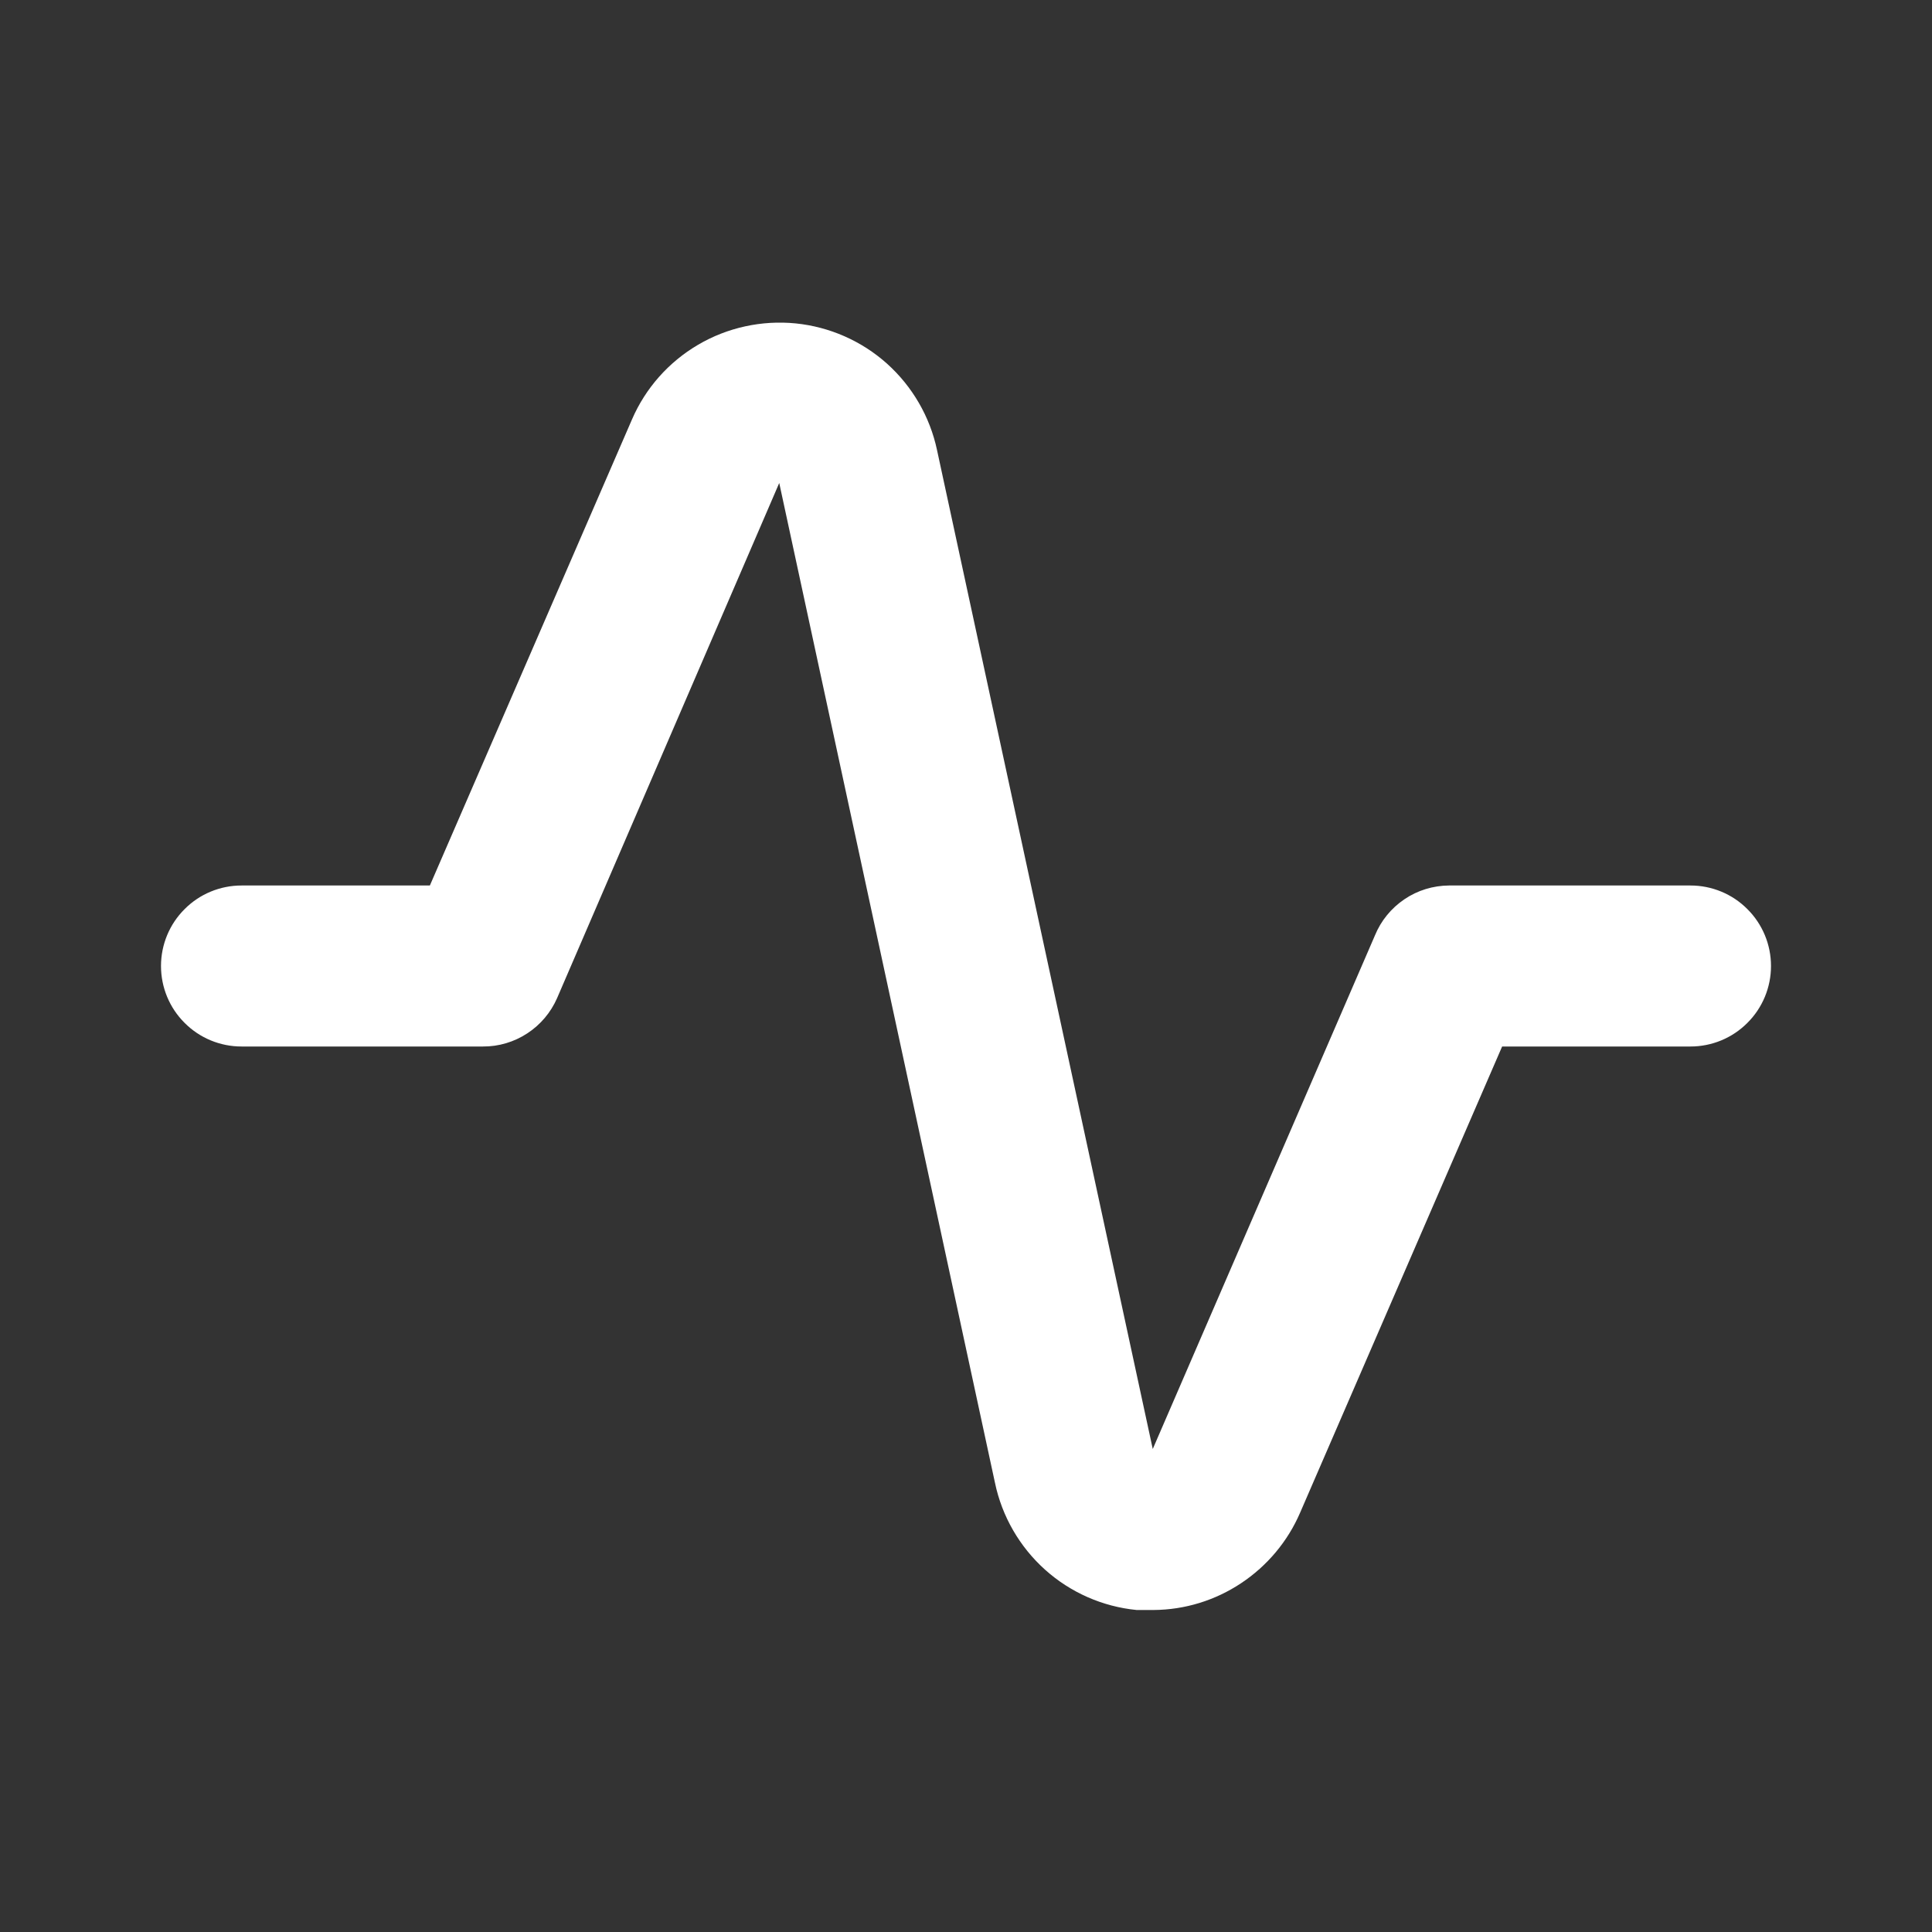 <svg width="18" height="18" viewBox="0 0 18 18" fill="none" xmlns="http://www.w3.org/2000/svg">
<rect x="0" y="0" width="18" height="18" fill="#333333" stroke="none"/>
<path d="M10.748 15H10.59C10.273 14.969 9.973 14.837 9.736 14.624C9.499 14.411 9.335 14.127 9.27 13.815L7.26 4.5L5.19 9.3C5.131 9.434 5.035 9.548 4.912 9.628C4.79 9.708 4.646 9.751 4.5 9.75H2.25C2.051 9.75 1.86 9.671 1.72 9.53C1.579 9.39 1.5 9.199 1.5 9C1.5 8.801 1.579 8.61 1.72 8.47C1.86 8.329 2.051 8.25 2.25 8.25H4.005L5.888 3.908C6.014 3.616 6.23 3.373 6.504 3.212C6.778 3.051 7.097 2.982 7.413 3.013C7.729 3.045 8.027 3.176 8.264 3.388C8.5 3.6 8.664 3.882 8.73 4.193L10.74 13.5L12.81 8.715C12.866 8.578 12.962 8.461 13.085 8.378C13.207 8.295 13.352 8.251 13.5 8.25H15.75C15.949 8.25 16.14 8.329 16.28 8.47C16.421 8.61 16.5 8.801 16.5 9C16.5 9.199 16.421 9.39 16.28 9.53C16.14 9.671 15.949 9.75 15.75 9.75H13.995L12.113 14.093C11.998 14.36 11.807 14.588 11.565 14.749C11.322 14.911 11.039 14.998 10.748 15Z" fill="#fff"></path>
</svg>